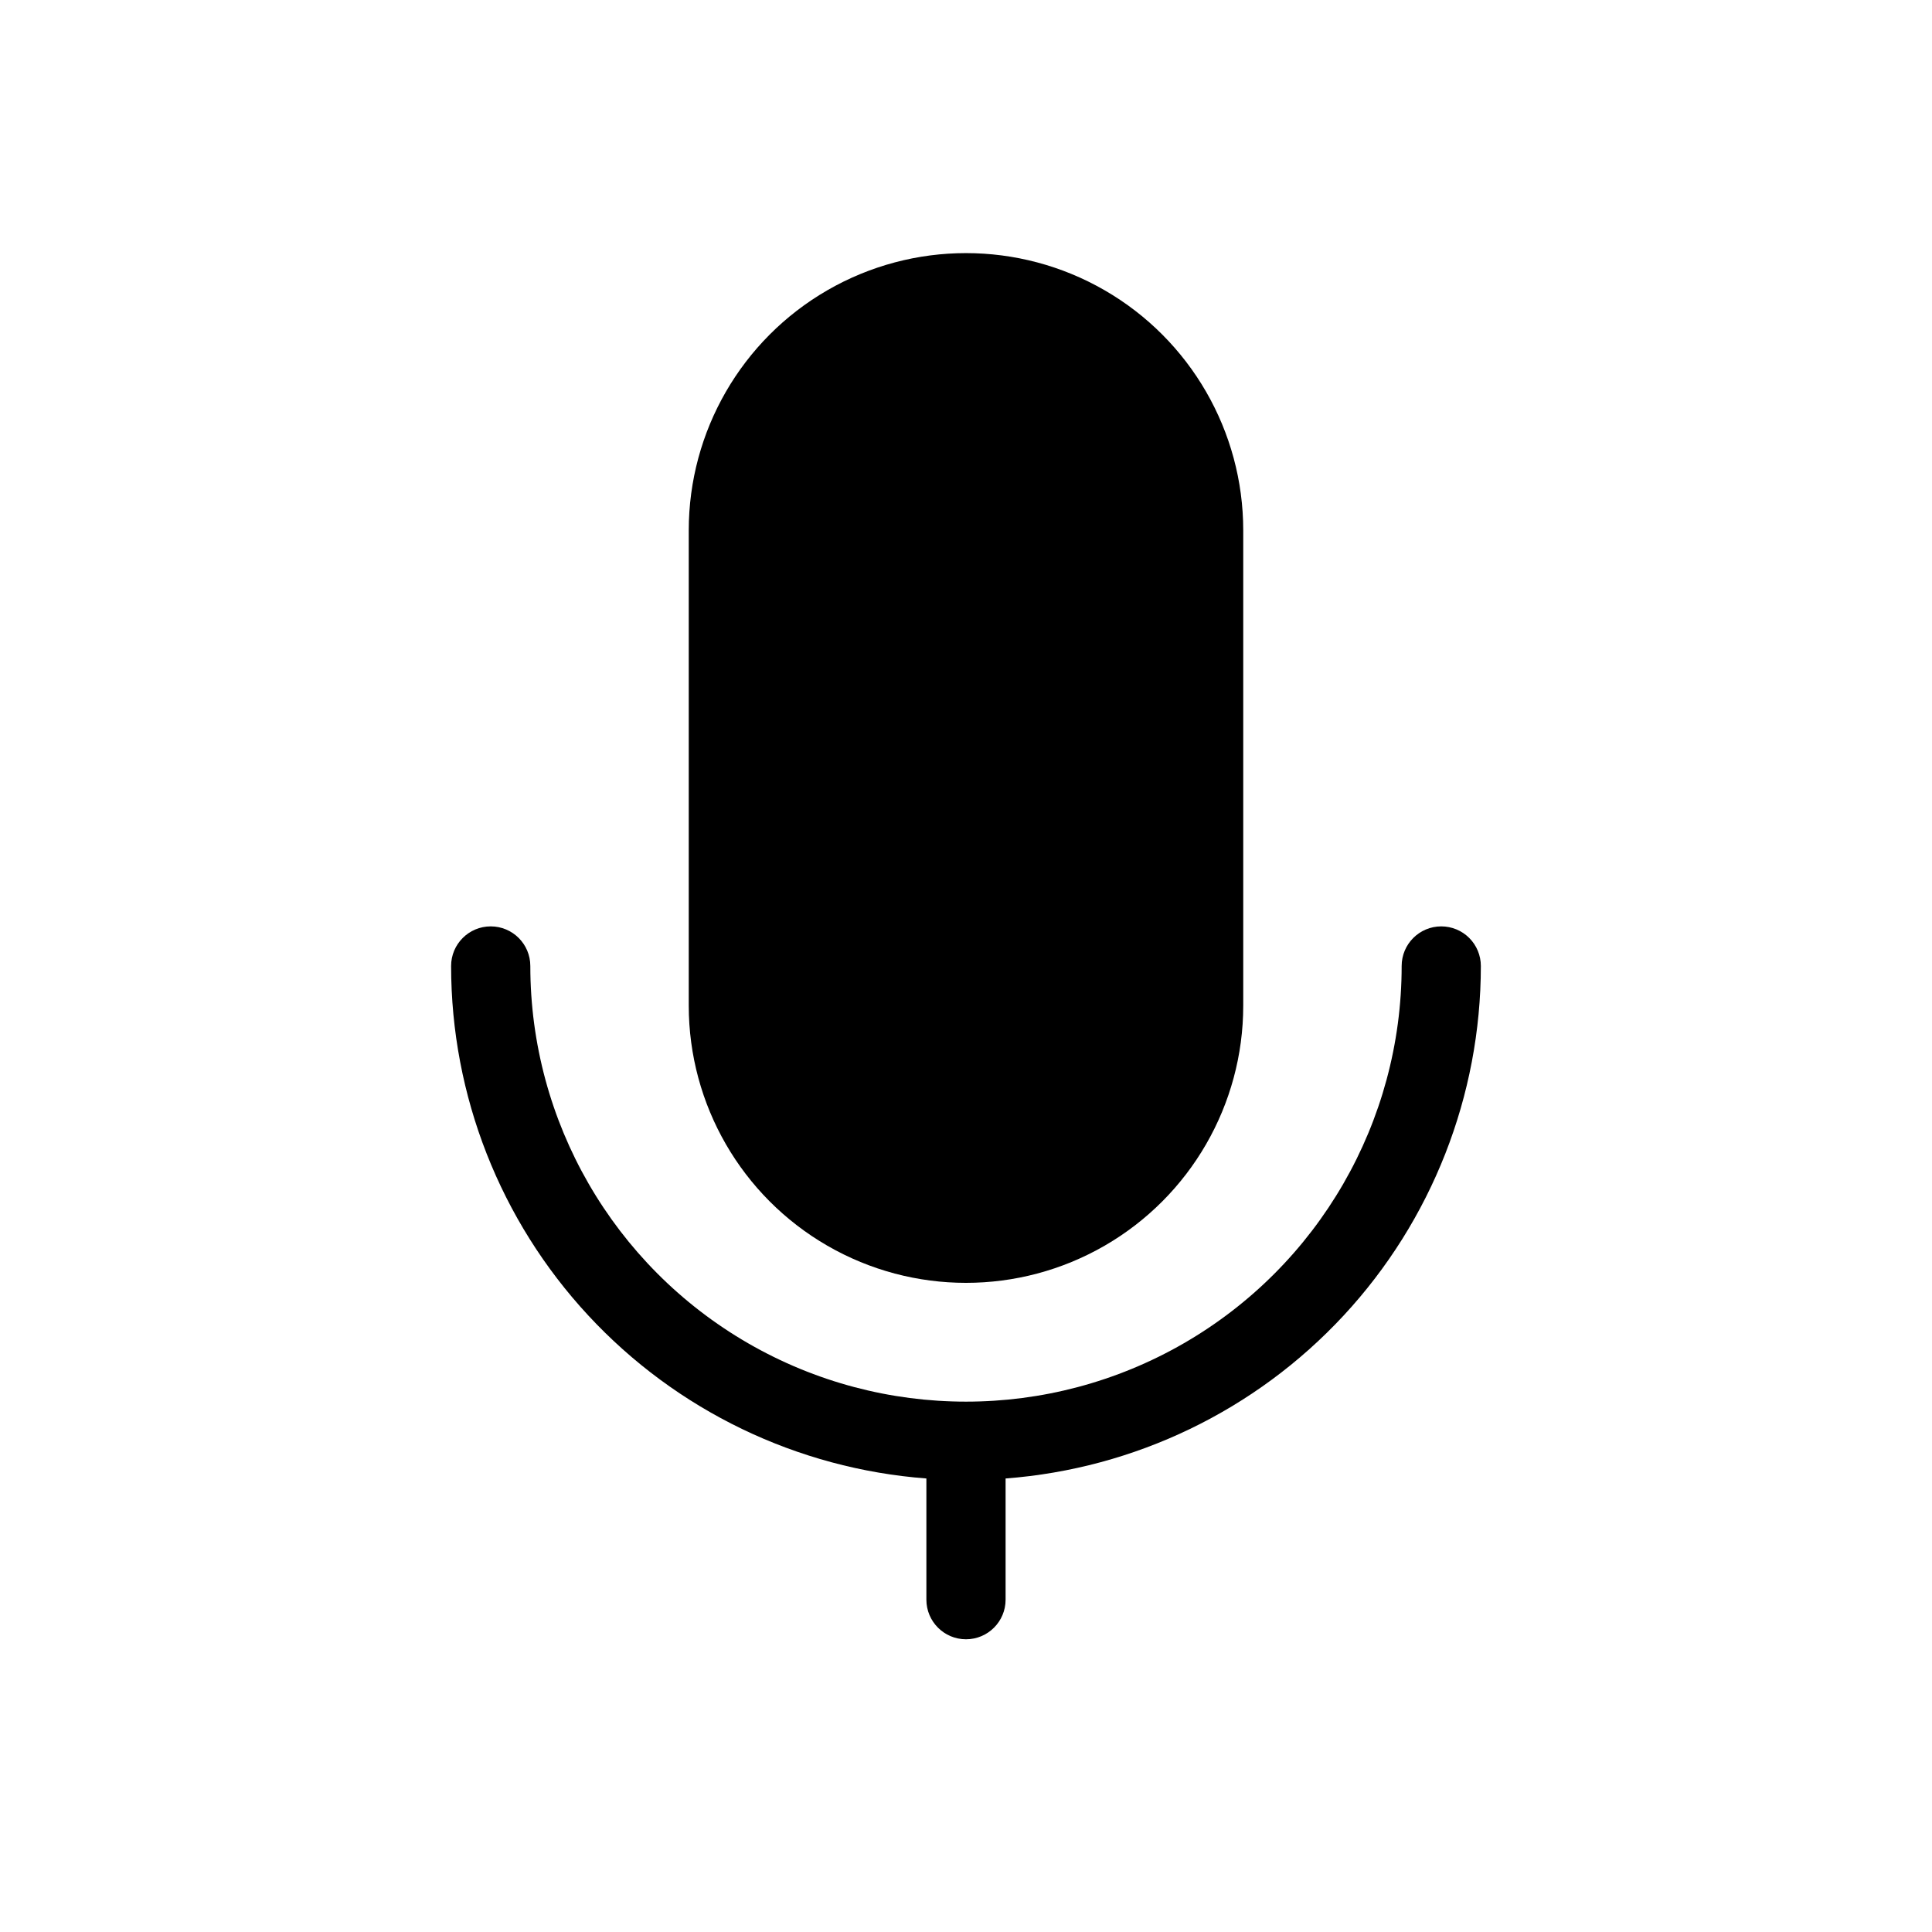 <?xml version="1.0" encoding="UTF-8"?>
<!-- Uploaded to: ICON Repo, www.svgrepo.com, Generator: ICON Repo Mixer Tools -->
<svg fill="#000000" width="800px" height="800px" version="1.1" viewBox="144 144 512 512" xmlns="http://www.w3.org/2000/svg">
 <g>
  <path d="m473.47 410.5v-125.95c0-26.25-14.004-50.504-36.738-63.629-22.73-13.125-50.738-13.125-73.473 0-22.73 13.125-36.734 37.379-36.734 63.629v125.95c0 26.246 14.004 50.504 36.734 63.629 22.734 13.121 50.742 13.121 73.473 0 22.734-13.125 36.738-37.383 36.738-63.629z"/>
  <path d="m525.95 389.5c-5.797 0-10.496 4.699-10.496 10.496 0 41.246-22.004 79.363-57.727 99.988-35.723 20.621-79.734 20.621-115.46 0-35.723-20.625-57.727-58.742-57.727-99.988 0-5.797-4.699-10.496-10.496-10.496s-10.496 4.699-10.496 10.496c0.008 34.344 12.988 67.422 36.344 92.605 23.355 25.184 55.359 40.617 89.609 43.211v32.117c0 5.797 4.699 10.496 10.496 10.496s10.496-4.699 10.496-10.496v-32.117c34.246-2.594 66.254-18.027 89.609-43.211 23.352-25.184 36.332-58.262 36.34-92.605 0-2.785-1.105-5.453-3.074-7.422-1.965-1.969-4.637-3.074-7.422-3.074z"/>
 </g>
</svg>